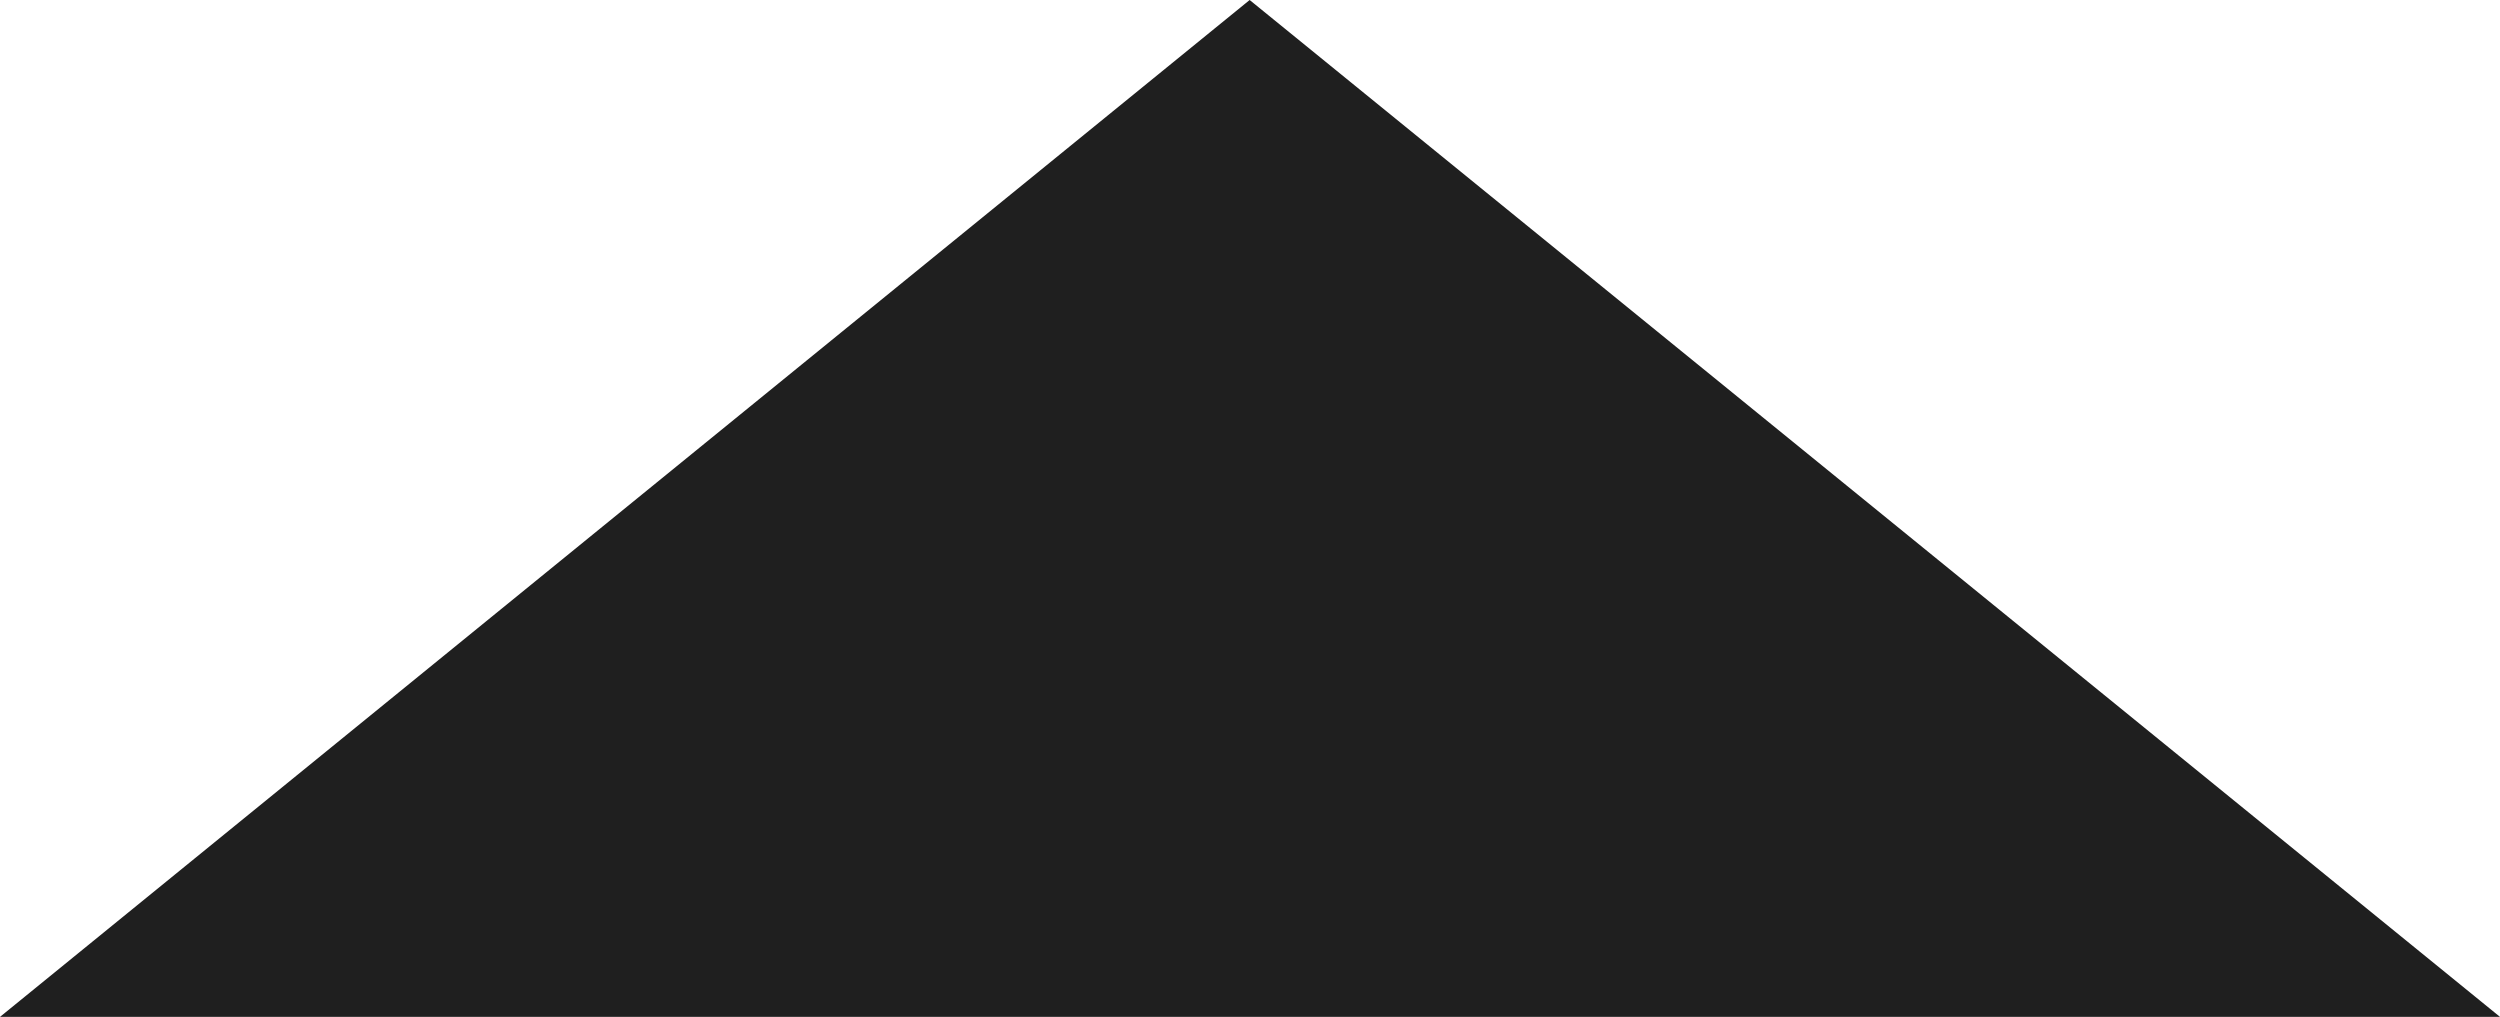 <?xml version="1.0" encoding="utf-8"?>
<!-- Generator: Adobe Illustrator 27.2.0, SVG Export Plug-In . SVG Version: 6.00 Build 0)  -->
<svg version="1.1" id="Calque_1" xmlns="http://www.w3.org/2000/svg" xmlns:xlink="http://www.w3.org/1999/xlink" x="0px" y="0px"
	 viewBox="0 0 358.7 145.9" style="enable-background:new 0 0 358.7 145.9;" xml:space="preserve">
<style type="text/css">
	.st0{fill:#1F1F1F;}
</style>
<polygon class="st0" points="0,145.9 179.3,0 358.7,145.9 "/>
</svg>
